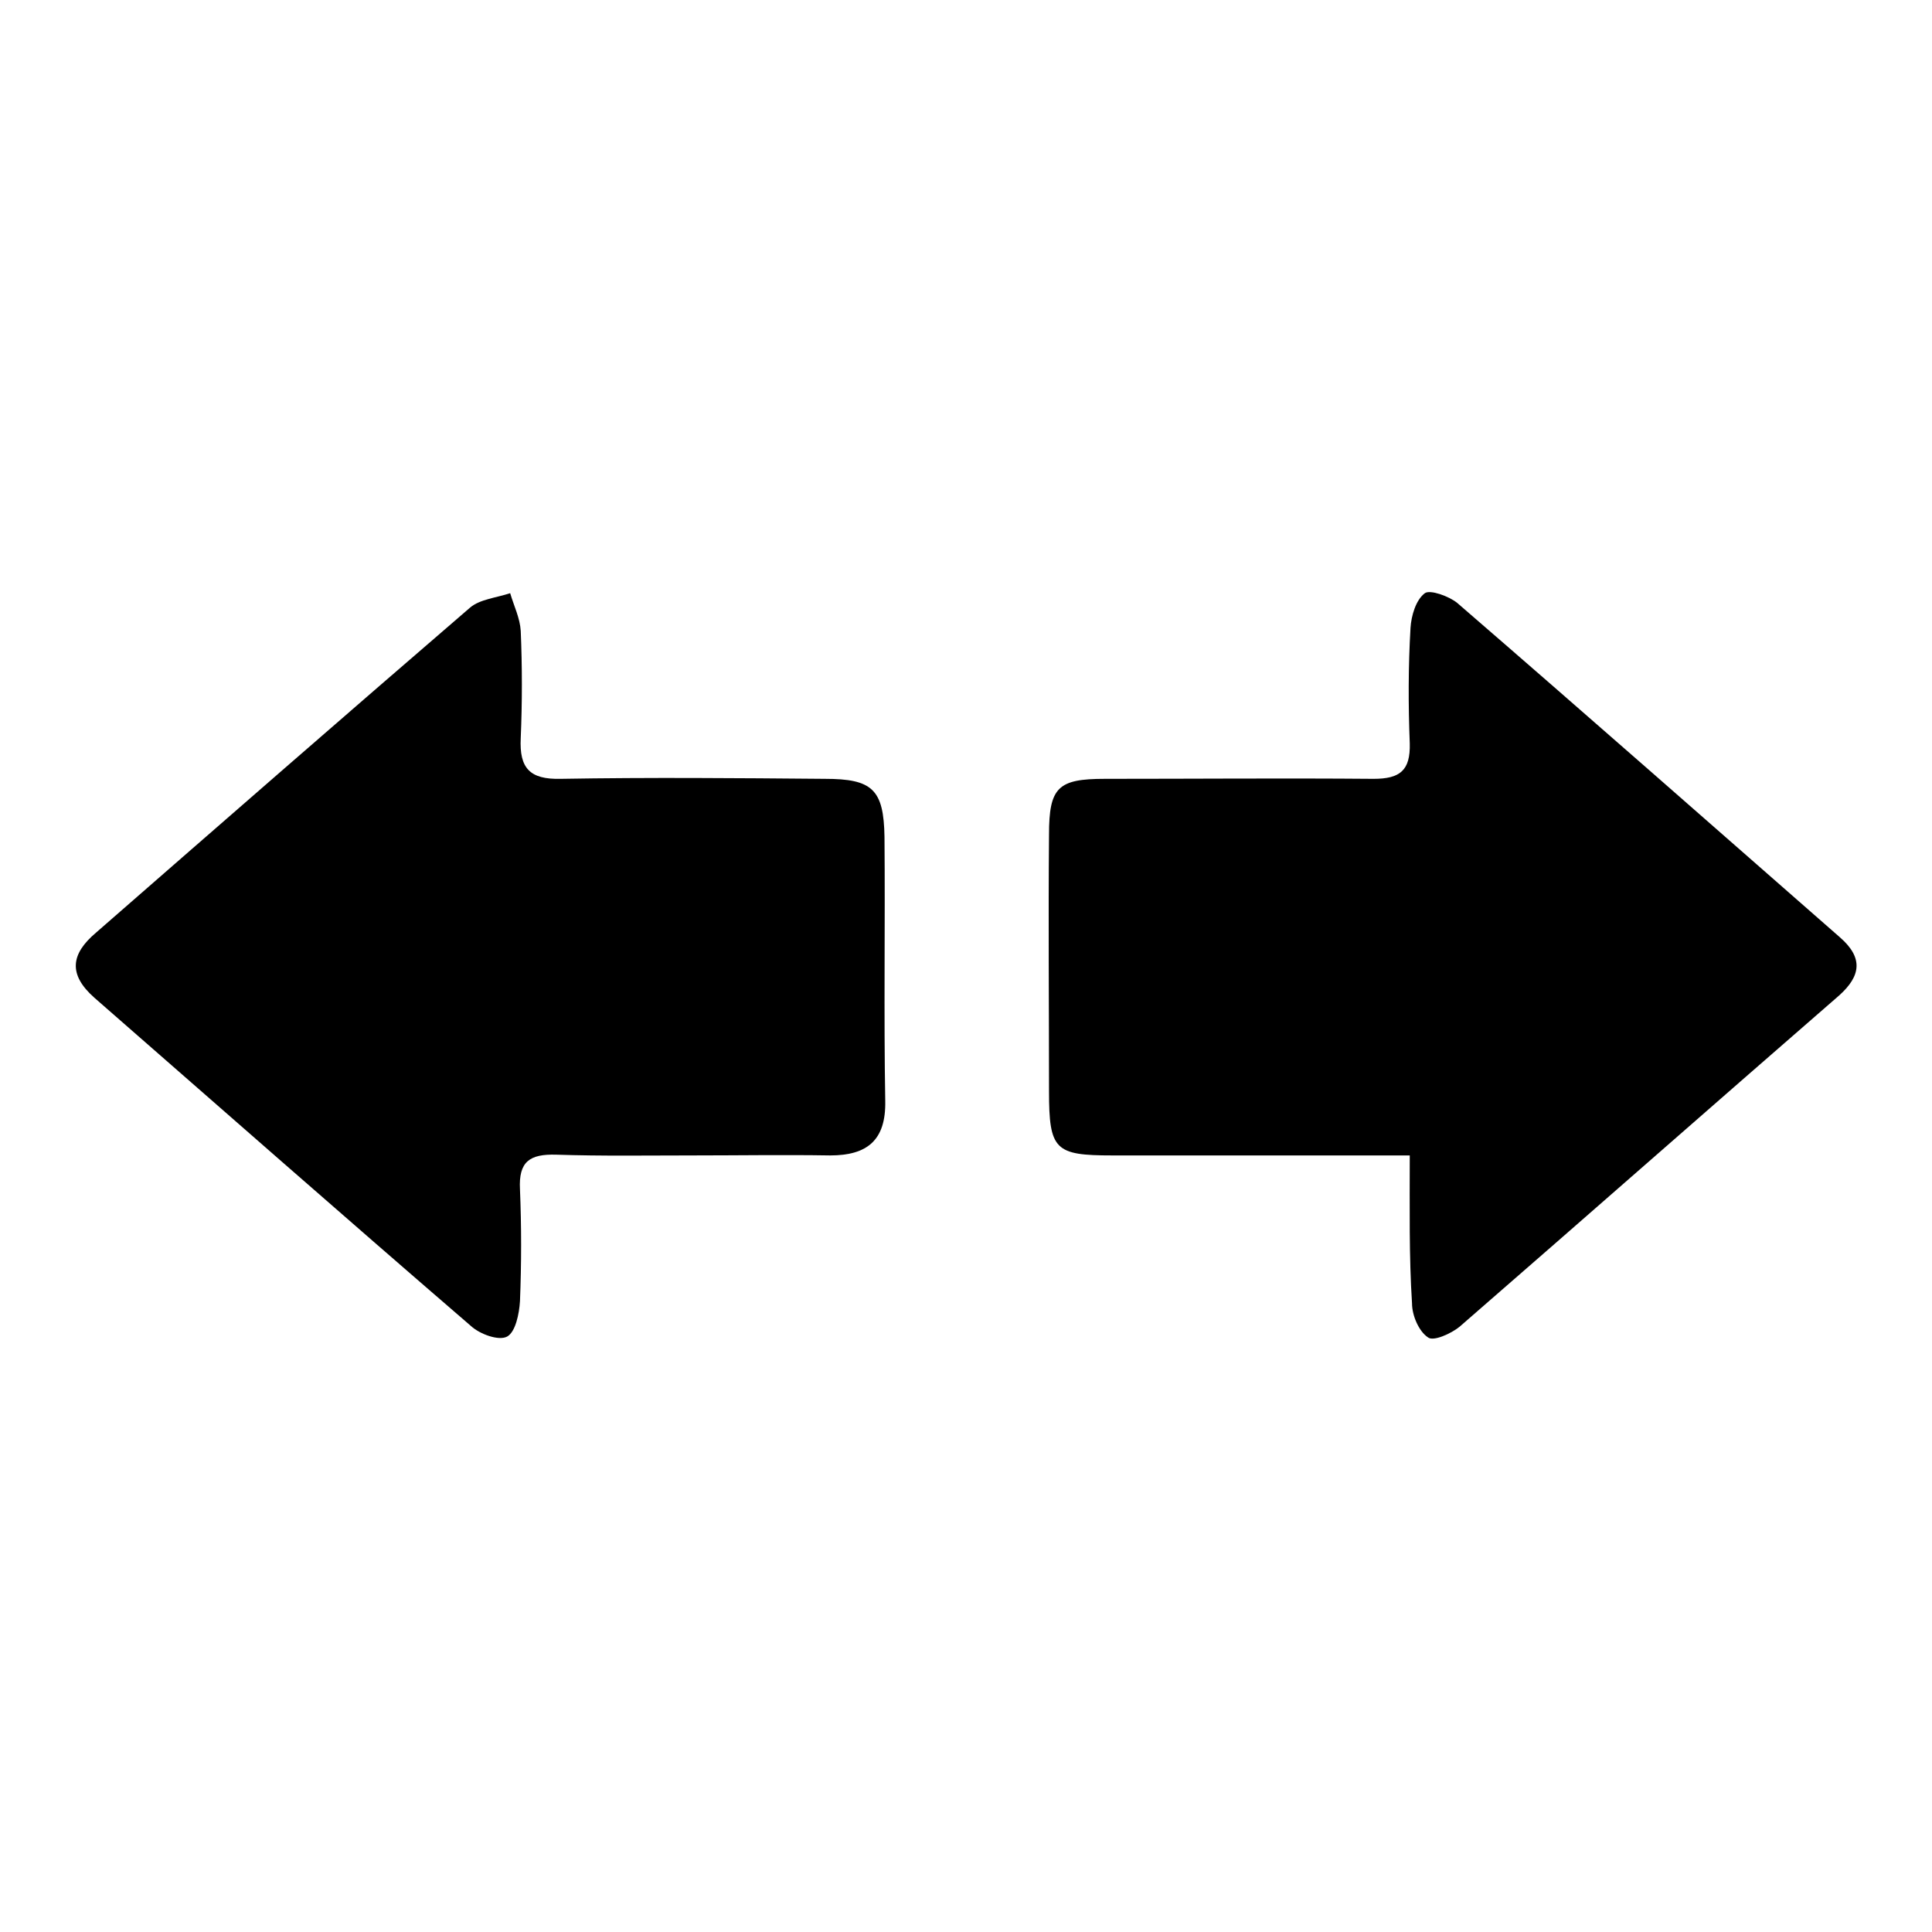<?xml version="1.0" encoding="utf-8"?>
<!-- Svg Vector Icons : http://www.onlinewebfonts.com/icon -->
<!DOCTYPE svg PUBLIC "-//W3C//DTD SVG 1.1//EN" "http://www.w3.org/Graphics/SVG/1.1/DTD/svg11.dtd">
<svg version="1.1" xmlns="http://www.w3.org/2000/svg" xmlns:xlink="http://www.w3.org/1999/xlink" x="0px" y="0px" viewBox="0 0 256 256" enable-background="new 0 0 256 256" xml:space="preserve">
<g><g><path fill="#000000" d="M91.8,153.1c-6,0-12,0.1-18.1-0.1c-3.5-0.1-5,0.9-4.8,4.6c0.2,4.9,0.2,9.8,0,14.8c-0.1,1.7-0.6,4.1-1.7,4.7c-1.1,0.6-3.6-0.3-4.8-1.4c-16.7-14.4-33.3-29-49.9-43.5c-3.5-3.1-3.1-5.8,0.2-8.6c16.5-14.4,33-28.8,49.6-43.1c1.3-1.1,3.5-1.3,5.3-1.9c0.5,1.7,1.3,3.3,1.4,5c0.2,4.7,0.2,9.5,0,14.2c-0.2,4,1.2,5.5,5.3,5.4c11.7-0.2,23.4-0.1,35,0c6.3,0,7.8,1.4,7.9,7.7c0.1,11.7-0.1,23.4,0.1,35c0.1,5.2-2.4,7.2-7.3,7.2C103.8,153,97.8,153.1,91.8,153.1z"/><path fill="#000000" d="M186.8,153.1c-13.8,0-26.6,0-39.4,0c-7.6,0-8.4-0.7-8.4-8.5c0-11.3-0.1-22.6,0-34c0-6.3,1.2-7.4,7.4-7.4c11.9,0,23.7-0.1,35.6,0c3.5,0,4.9-1.1,4.8-4.7c-0.2-5.1-0.2-10.2,0.1-15.3c0.1-1.6,0.7-3.7,1.9-4.6c0.7-0.5,3.2,0.4,4.3,1.3c17,14.7,33.8,29.5,50.7,44.3c3.1,2.7,2.8,5.1-0.1,7.7c-16.8,14.6-33.5,29.3-50.3,43.9c-1.1,0.9-3.5,2-4.2,1.4c-1.2-0.8-2.1-2.9-2.1-4.5C186.7,166.5,186.8,160.1,186.8,153.1z"/></g></g>
</svg>